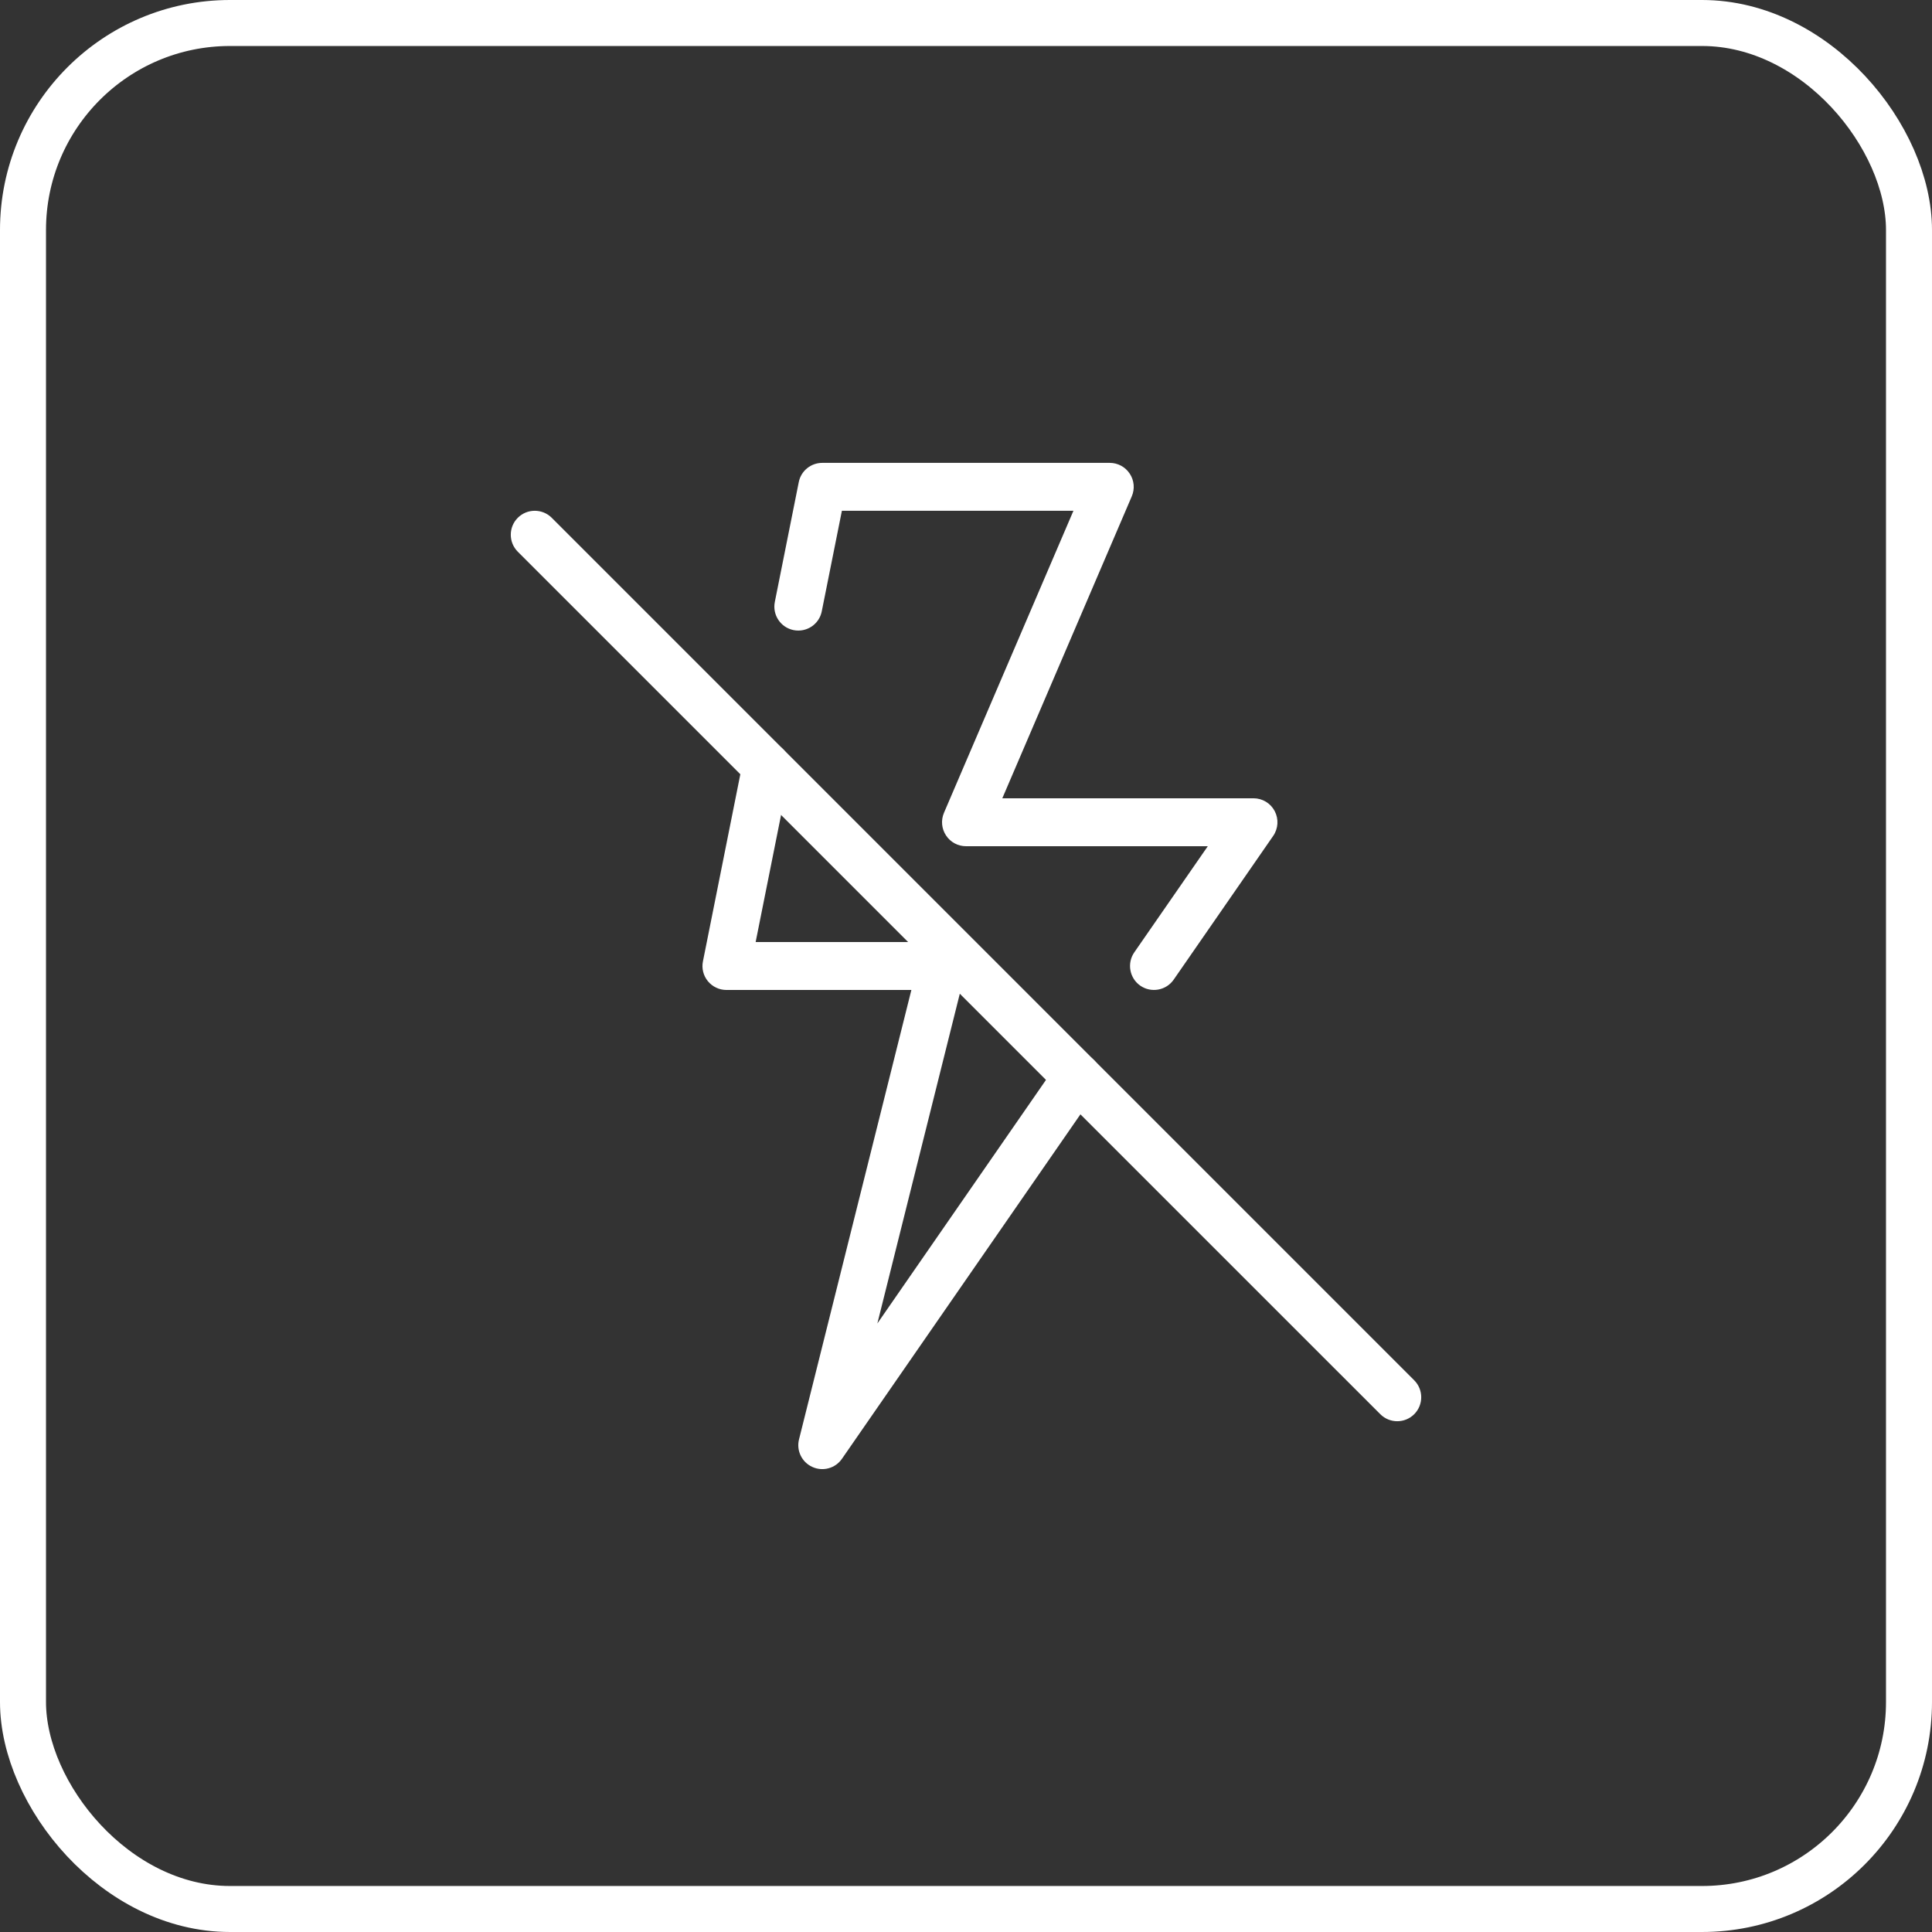 <svg width="84" height="84" viewBox="0 0 84 84" fill="none" xmlns="http://www.w3.org/2000/svg">
<rect x="0" y="0" width="84" height="84" fill="#333333" stroke="none"/>
<rect x="1" y="1" width="82" height="82" rx="9" stroke="white" stroke-width="2"/>
<path fill-rule="evenodd" clip-rule="evenodd" d="M51.029 42.594L55.356 36.344C55.577 36.025 55.602 35.61 55.423 35.267C55.244 34.923 54.888 34.708 54.5 34.708H43.579L49.209 21.577C49.346 21.254 49.313 20.885 49.119 20.594C48.927 20.3 48.6 20.125 48.25 20.125H35.75C35.254 20.125 34.825 20.475 34.729 20.962L33.688 26.171C33.575 26.735 33.94 27.283 34.504 27.396C35.069 27.508 35.617 27.144 35.729 26.579L36.604 22.208H46.671L41.042 35.34C40.904 35.663 40.938 36.031 41.131 36.323C41.323 36.617 41.65 36.792 42 36.792H52.513L49.317 41.406C48.99 41.879 49.108 42.529 49.579 42.856C50.052 43.183 50.702 43.065 51.029 42.594Z" fill="white"/>
<path fill-rule="evenodd" clip-rule="evenodd" d="M32.298 33.115L30.563 41.796C30.5 42.102 30.579 42.419 30.777 42.66C30.975 42.902 31.271 43.042 31.584 43.042H39.625L34.74 62.581C34.617 63.069 34.863 63.575 35.321 63.781C35.779 63.99 36.321 63.84 36.606 63.427L47.686 47.423C48.013 46.95 47.896 46.3 47.423 45.973C46.95 45.646 46.3 45.765 45.973 46.237L38.146 57.542L41.969 42.252C42.046 41.942 41.977 41.612 41.779 41.358C41.581 41.106 41.279 40.958 40.959 40.958H32.854L34.342 33.523C34.454 32.96 34.088 32.41 33.523 32.298C32.961 32.185 32.411 32.552 32.298 33.115Z" fill="white"/>
<path fill-rule="evenodd" clip-rule="evenodd" d="M22.513 23.988L60.013 61.487C60.421 61.894 61.079 61.894 61.488 61.487C61.894 61.079 61.894 60.421 61.488 60.013L23.988 22.512C23.579 22.106 22.921 22.106 22.513 22.512C22.106 22.921 22.106 23.579 22.513 23.988Z" fill="white"/>
</svg>
